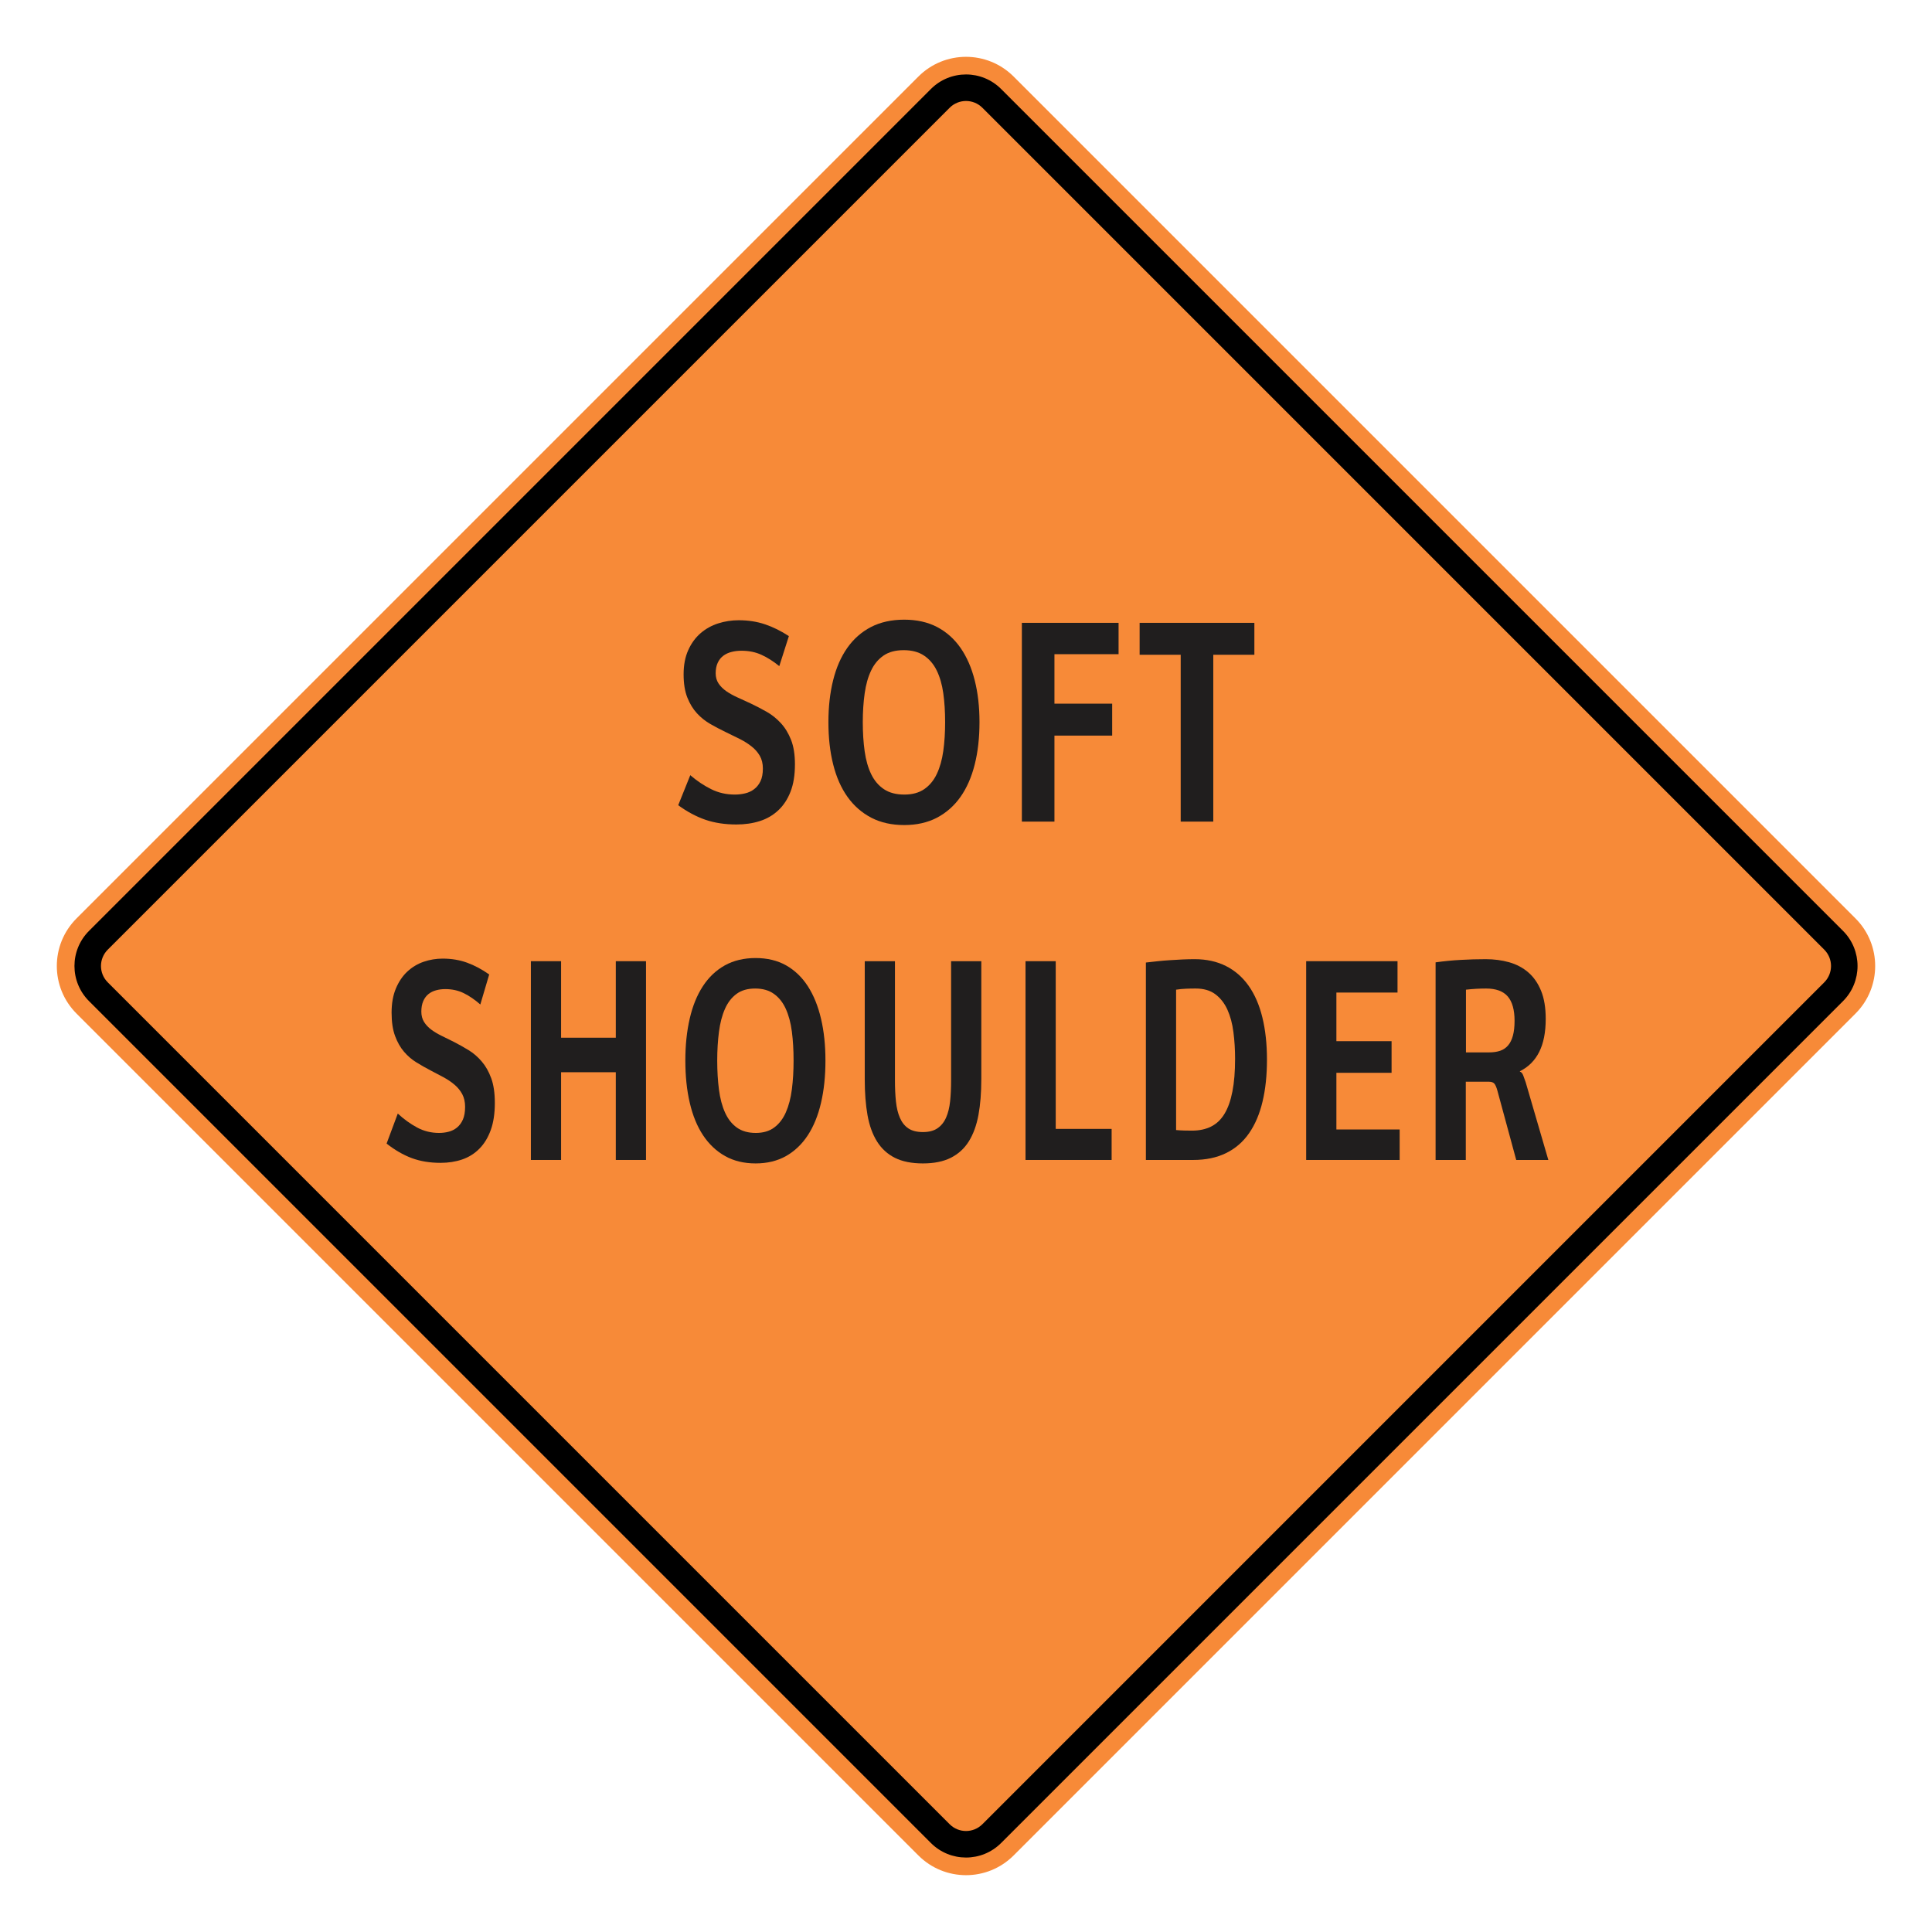 <?xml version="1.0" encoding="UTF-8"?> <svg xmlns="http://www.w3.org/2000/svg" xmlns:xlink="http://www.w3.org/1999/xlink" xmlns:xodm="http://www.corel.com/coreldraw/odm/2003" xmlns:dc="http://purl.org/dc/elements/1.1/" xmlns:cc="http://creativecommons.org/ns#" xmlns:rdf="http://www.w3.org/1999/02/22-rdf-syntax-ns#" xmlns:svg="http://www.w3.org/2000/svg" xml:space="preserve" width="2550px" height="2550px" version="1.1" style="shape-rendering:geometricPrecision; text-rendering:geometricPrecision; image-rendering:optimizeQuality; fill-rule:evenodd; clip-rule:evenodd" viewBox="0 0 2550 2550"> <defs> <style type="text/css"> .fil1 {fill:black} .fil0 {fill:#F78A38} .fil2 {fill:#201E1E;fill-rule:nonzero} </style> </defs> <g id="Layer_x0020_1">  <path id="path2083" class="fil0" d="M101.04 1212.17c-34.72,34.73 -34.72,90.94 0,125.66l1111.14 1111.14c34.69,34.69 90.94,34.73 125.67,0l1111.14 -1111.14c34.68,-34.68 34.68,-90.98 0,-125.66l-1111.14 -1111.14c-34.73,-34.72 -90.98,-34.69 -125.67,0l-1111.14 1111.14z"></path> <g> <path id="path2085" class="fil1" d="M117.51 1228.63l1111.13 -1111.14c25.6,-25.59 67.11,-25.64 92.74,0l1111.15 1111.14c25.59,25.6 25.59,67.14 0,92.74l-1111.15 1111.14c-25.63,25.64 -67.14,25.6 -92.74,0l-1111.13 -1111.14c-25.64,-25.64 -25.64,-67.11 0,-92.74l0 0zm24.75 24.76c-11.98,11.97 -11.98,31.24 0,43.22l1111.15 1111.14c11.93,11.94 31.28,11.94 43.22,0l1111.14 -1111.14c11.94,-11.93 11.94,-31.29 0,-43.22l-1111.14 -1111.15c-11.94,-11.93 -31.29,-11.93 -43.22,0l-1111.15 1111.15z"></path> </g> <path class="fil2" d="M1049.21 1009.05c0,13.99 -1.92,25.95 -5.81,35.88 -3.9,10 -9.31,18.23 -16.25,24.68 -6.89,6.45 -15.07,11.2 -24.49,14.17 -9.42,2.98 -19.64,4.43 -30.7,4.43 -15.23,0 -28.89,-2.08 -41.02,-6.26 -12.19,-4.24 -24.1,-10.63 -35.78,-19.17l15.92 -39.62c8.86,7.6 18.05,13.74 27.65,18.48 9.53,4.75 19.91,7.09 31.09,7.09 4.68,0 9.19,-0.51 13.65,-1.58 4.4,-1.02 8.41,-2.91 11.85,-5.51 3.5,-2.66 6.32,-6.14 8.41,-10.5 2.09,-4.37 3.16,-10 3.16,-16.83 0,-6.46 -1.35,-12.03 -4.06,-16.77 -2.77,-4.75 -6.44,-8.93 -11.01,-12.47 -4.57,-3.61 -9.81,-6.9 -15.74,-9.87 -5.92,-2.97 -12.02,-5.95 -18.22,-8.92 -6.83,-3.29 -13.61,-6.84 -20.21,-10.63 -6.6,-3.74 -12.52,-8.48 -17.77,-14.18 -5.19,-5.63 -9.42,-12.59 -12.7,-20.81 -3.27,-8.23 -4.91,-18.42 -4.91,-30.69 0,-12.22 2.04,-22.85 6.1,-31.83 4.06,-9.05 9.48,-16.46 16.25,-22.34 6.77,-5.82 14.5,-10.19 23.25,-12.97 8.74,-2.79 17.77,-4.18 27.14,-4.18 12.47,0 24.04,1.77 34.7,5.38 10.72,3.61 21.16,8.8 31.49,15.57l-12.64 39.61c-7.79,-6.33 -15.63,-11.33 -23.53,-14.93 -7.85,-3.61 -16.65,-5.38 -26.3,-5.38 -4.68,0 -9.08,0.5 -13.2,1.58 -4.12,1.01 -7.79,2.72 -10.89,5.06 -3.1,2.34 -5.59,5.44 -7.34,9.24 -1.8,3.86 -2.71,8.48 -2.71,13.86 0,5.19 1.3,9.74 3.84,13.54 2.6,3.86 6.04,7.21 10.27,10.19 4.29,2.97 9.25,5.69 14.84,8.22 5.64,2.53 11.4,5.13 17.27,7.91 7.05,3.36 13.99,6.96 20.93,10.89 6.94,3.92 13.21,8.92 18.79,14.99 5.59,6.01 10.1,13.42 13.55,22.15 3.44,8.73 5.13,19.55 5.13,32.52z"></path> <path id="_1" class="fil2" d="M1247.45 953.18c0,-13.86 -0.79,-26.58 -2.43,-38.22 -1.63,-11.64 -4.57,-21.64 -8.69,-30.06 -4.12,-8.41 -9.7,-14.93 -16.81,-19.68 -7.11,-4.74 -16.03,-7.08 -26.75,-7.08 -10.78,0 -19.58,2.34 -26.52,7.08 -6.94,4.75 -12.47,11.33 -16.48,19.81 -4.06,8.48 -6.88,18.54 -8.52,30.18 -1.63,11.65 -2.48,24.3 -2.48,37.97 0,13.98 0.85,26.83 2.48,38.47 1.64,11.65 4.52,21.71 8.64,30.19 4.12,8.47 9.7,15.06 16.81,19.8 7.11,4.75 16.08,7.09 26.97,7.09 10.61,0 19.36,-2.41 26.3,-7.22 6.94,-4.8 12.47,-11.45 16.48,-19.93 4.06,-8.54 6.94,-18.6 8.57,-30.37 1.64,-11.71 2.43,-24.36 2.43,-38.03zm45.36 -0.13c0,20.63 -2.08,39.3 -6.31,56 -4.18,16.71 -10.5,31.01 -18.79,42.78 -8.36,11.83 -18.74,20.94 -31.1,27.46 -12.41,6.46 -26.8,9.68 -43.16,9.68 -16.54,0 -30.98,-3.22 -43.45,-9.68 -12.47,-6.52 -22.91,-15.63 -31.37,-27.46 -8.41,-11.77 -14.73,-26.07 -18.91,-42.78 -4.23,-16.7 -6.32,-35.37 -6.32,-56 0,-20.12 2.09,-38.53 6.21,-55.11 4.12,-16.64 10.33,-30.88 18.68,-42.78 8.35,-11.89 18.79,-21.07 31.31,-27.59 12.59,-6.45 27.2,-9.68 43.85,-9.68 16.53,0 30.98,3.23 43.39,9.68 12.36,6.52 22.68,15.7 30.98,27.59 8.24,11.9 14.5,26.14 18.68,42.78 4.23,16.58 6.31,34.99 6.31,55.11z"></path> <polygon id="_2" class="fil2" points="1391.74,863.45 1391.74,928.75 1467.92,928.75 1467.92,970.9 1391.74,970.9 1391.74,1084.42 1348.74,1084.42 1348.74,822.07 1476.38,822.07 1476.38,863.45 "></polygon> <polygon id="_3" class="fil2" points="1601.38,864.21 1601.38,1084.42 1558.38,1084.42 1558.38,864.21 1504.16,864.21 1504.16,822.07 1655.61,822.07 1655.61,864.21 "></polygon> <path class="fil2" d="M653.12 1455.65c0,13.98 -1.78,25.94 -5.39,35.88 -3.61,9.99 -8.63,18.22 -15.07,24.67 -6.38,6.46 -13.97,11.2 -22.71,14.18 -8.74,2.97 -18.21,4.43 -28.46,4.43 -14.13,0 -26.8,-2.09 -38.05,-6.27 -11.3,-4.24 -22.34,-10.63 -33.17,-19.17l14.75 -39.61c8.22,7.59 16.75,13.73 25.65,18.48 8.84,4.74 18.47,7.08 28.83,7.08 4.34,0 8.53,-0.5 12.66,-1.58 4.08,-1.01 7.8,-2.91 10.99,-5.5 3.24,-2.66 5.86,-6.14 7.8,-10.51 1.93,-4.37 2.93,-10 2.93,-16.83 0,-6.46 -1.26,-12.02 -3.77,-16.77 -2.57,-4.75 -5.97,-8.92 -10.21,-12.47 -4.23,-3.6 -9.1,-6.89 -14.59,-9.87 -5.5,-2.97 -11.15,-5.94 -16.91,-8.92 -6.33,-3.29 -12.61,-6.83 -18.73,-10.63 -6.12,-3.73 -11.62,-8.48 -16.48,-14.17 -4.82,-5.63 -8.74,-12.59 -11.78,-20.82 -3.03,-8.23 -4.55,-18.41 -4.55,-30.69 0,-12.21 1.88,-22.84 5.65,-31.83 3.77,-9.05 8.79,-16.45 15.07,-22.34 6.28,-5.82 13.45,-10.18 21.56,-12.97 8.11,-2.78 16.48,-4.17 25.17,-4.17 11.57,0 22.29,1.77 32.18,5.37 9.94,3.61 19.62,8.8 29.2,15.57l-11.72 39.61c-7.22,-6.33 -14.49,-11.33 -21.82,-14.93 -7.27,-3.61 -15.44,-5.38 -24.39,-5.38 -4.34,0 -8.42,0.51 -12.24,1.58 -3.82,1.01 -7.22,2.72 -10.1,5.06 -2.88,2.34 -5.18,5.45 -6.8,9.24 -1.68,3.86 -2.51,8.48 -2.51,13.86 0,5.19 1.2,9.74 3.56,13.54 2.4,3.86 5.59,7.22 9.52,10.19 3.98,2.97 8.58,5.69 13.76,8.23 5.23,2.53 10.57,5.12 16.01,7.9 6.54,3.36 12.98,6.97 19.42,10.89 6.43,3.92 12.24,8.92 17.42,15 5.18,6.01 9.37,13.41 12.56,22.14 3.19,8.74 4.76,19.56 4.76,32.53z"></path> <polygon id="_1_0" class="fil2" points="812.78,1531.01 812.78,1415.21 740.57,1415.21 740.57,1531.01 700.7,1531.01 700.7,1268.66 740.57,1268.66 740.57,1369.65 812.78,1369.65 812.78,1268.66 852.65,1268.66 852.65,1531.01 "></polygon> <path id="_2_1" class="fil2" d="M1047.42 1399.77c0,-13.85 -0.73,-26.57 -2.25,-38.22 -1.51,-11.64 -4.23,-21.64 -8.05,-30.05 -3.82,-8.42 -9,-14.94 -15.6,-19.68 -6.59,-4.75 -14.86,-7.09 -24.8,-7.09 -10,0 -18.16,2.34 -24.59,7.09 -6.44,4.74 -11.57,11.32 -15.28,19.8 -3.77,8.48 -6.39,18.54 -7.91,30.19 -1.51,11.64 -2.3,24.3 -2.3,37.96 0,13.99 0.79,26.83 2.3,38.48 1.52,11.64 4.19,21.7 8.01,30.18 3.82,8.48 9,15.06 15.59,19.81 6.6,4.74 14.92,7.08 25.02,7.08 9.83,0 17.94,-2.4 24.38,-7.21 6.44,-4.81 11.56,-11.45 15.28,-19.93 3.77,-8.55 6.44,-18.61 7.95,-30.38 1.52,-11.7 2.25,-24.36 2.25,-38.03zm42.07 -0.12c0,20.63 -1.93,39.29 -5.86,56 -3.87,16.7 -9.73,31 -17.42,42.77 -7.75,11.84 -17.37,20.95 -28.83,27.47 -11.51,6.45 -24.86,9.68 -40.03,9.68 -15.34,0 -28.73,-3.23 -40.29,-9.68 -11.57,-6.52 -21.25,-15.63 -29.1,-27.47 -7.8,-11.77 -13.66,-26.07 -17.53,-42.77 -3.92,-16.71 -5.86,-35.37 -5.86,-56 0,-20.13 1.94,-38.54 5.76,-55.12 3.82,-16.64 9.57,-30.88 17.32,-42.77 7.74,-11.9 17.42,-21.08 29.04,-27.59 11.67,-6.46 25.22,-9.68 40.66,-9.68 15.33,0 28.72,3.22 40.24,9.68 11.46,6.51 21.03,15.69 28.72,27.59 7.64,11.89 13.45,26.13 17.32,42.77 3.93,16.58 5.86,34.99 5.86,55.12z"></path> <path id="_3_2" class="fil2" d="M1295.2 1424.58c0,17.65 -1.25,33.35 -3.77,47.08 -2.56,13.73 -6.8,25.31 -12.71,34.8 -5.91,9.43 -13.82,16.64 -23.71,21.64 -9.89,5 -22.24,7.47 -36.94,7.47 -14.75,0 -27,-2.47 -36.84,-7.34 -9.83,-4.94 -17.68,-12.09 -23.6,-21.52 -5.96,-9.49 -10.15,-21.07 -12.61,-34.8 -2.46,-13.73 -3.66,-29.49 -3.66,-47.33l0 -155.92 39.87 0 0 157.25c0,10.31 0.42,19.68 1.31,27.97 0.89,8.35 2.62,15.5 5.23,21.51 2.62,6.07 6.34,10.69 11.1,13.92 4.81,3.23 11.2,4.87 19.2,4.87 8.01,0 14.39,-1.64 19.26,-5 4.86,-3.29 8.68,-7.97 11.35,-14.04 2.67,-6.01 4.45,-13.23 5.34,-21.52 0.89,-8.29 1.31,-17.53 1.31,-27.71l0 -157.25 39.87 0 0 155.92z"></path> <polygon id="_4" class="fil2" points="1353.56,1531.01 1353.56,1268.66 1393.43,1268.66 1393.43,1490.01 1467.21,1490.01 1467.21,1531.01 "></polygon> <path id="_5" class="fil2" d="M1630.16 1397.62c0,-12.27 -0.73,-24.04 -2.19,-35.31 -1.42,-11.26 -4.09,-21.13 -7.91,-29.61 -3.87,-8.54 -9.15,-15.31 -15.9,-20.38 -6.75,-5.06 -15.39,-7.59 -25.96,-7.59 -4.08,0 -8.32,0.06 -12.76,0.25 -4.4,0.19 -8.8,0.57 -13.14,1.27l0 185.28c4.19,0.38 7.9,0.56 11.09,0.63 3.2,0.13 6.44,0.13 9.79,0.13 9.73,0 18.16,-1.78 25.33,-5.38 7.16,-3.55 13.08,-9.18 17.74,-16.9 4.65,-7.72 8.11,-17.53 10.41,-29.49 2.35,-12.02 3.5,-26.32 3.5,-42.9zm42.08 1.01c0,20.63 -1.94,39.11 -5.87,55.44 -3.87,16.32 -9.83,30.24 -17.79,41.7 -7.95,11.45 -18.05,20.18 -30.35,26.19 -12.29,6.01 -26.73,9.05 -43.38,9.05l-62.42 0 0 -260.58c4.76,-0.5 9.84,-1.07 15.17,-1.7 5.34,-0.57 10.84,-1.08 16.38,-1.4 5.55,-0.38 11.15,-0.69 16.69,-0.95 5.55,-0.25 10.94,-0.38 16.17,-0.38 15.6,0 29.36,3.04 41.29,9.05 11.93,6.01 21.92,14.75 29.93,26.07 8.01,11.39 14.08,25.25 18.1,41.7 4.03,16.39 6.08,35 6.08,55.81z"></path> <polygon id="_6" class="fil2" points="1723.99,1531.01 1723.99,1268.66 1844.56,1268.66 1844.56,1310.05 1763.87,1310.05 1763.87,1374.21 1836.71,1374.21 1836.71,1415.97 1763.87,1415.97 1763.87,1490.77 1847.38,1490.77 1847.38,1531.01 "></polygon> <path id="_7" class="fil2" d="M1999.04 1347.38c0,-14.55 -3.04,-25.31 -9.06,-32.27 -6.01,-6.9 -15.54,-10.38 -28.46,-10.38 -4.66,0 -9.16,0.13 -13.45,0.38 -4.29,0.25 -8.69,0.63 -13.19,1.14l0 82.77 30.56 0c5.55,0 10.36,-0.7 14.5,-2.09 4.13,-1.39 7.64,-3.74 10.46,-7.03 2.83,-3.22 4.97,-7.53 6.44,-12.9 1.46,-5.32 2.2,-11.9 2.2,-19.62zm2.19 183.63l-24.85 -91.5c-1.21,-4.36 -2.51,-7.4 -3.93,-9.17 -1.46,-1.71 -3.87,-2.6 -7.22,-2.6l-30.56 0 0 103.27 -39.87 0 0 -260.83c11.3,-1.58 22.29,-2.66 33.07,-3.23 10.78,-0.63 21.82,-0.95 33.12,-0.95 10.99,0 21.3,1.33 30.88,4.05 9.62,2.72 18.05,7.16 25.17,13.29 7.17,6.14 12.82,14.24 16.95,24.3 4.13,10.06 6.17,22.46 6.17,37.15 0,17.71 -2.87,32.2 -8.58,43.59 -5.7,11.39 -14.18,19.87 -25.48,25.5l0 0.51c1.88,0.51 3.4,2.34 4.55,5.51 1.21,3.16 2.2,6.01 3.09,8.66l29.88 102.45 -42.39 0z"></path> </g> </svg> 